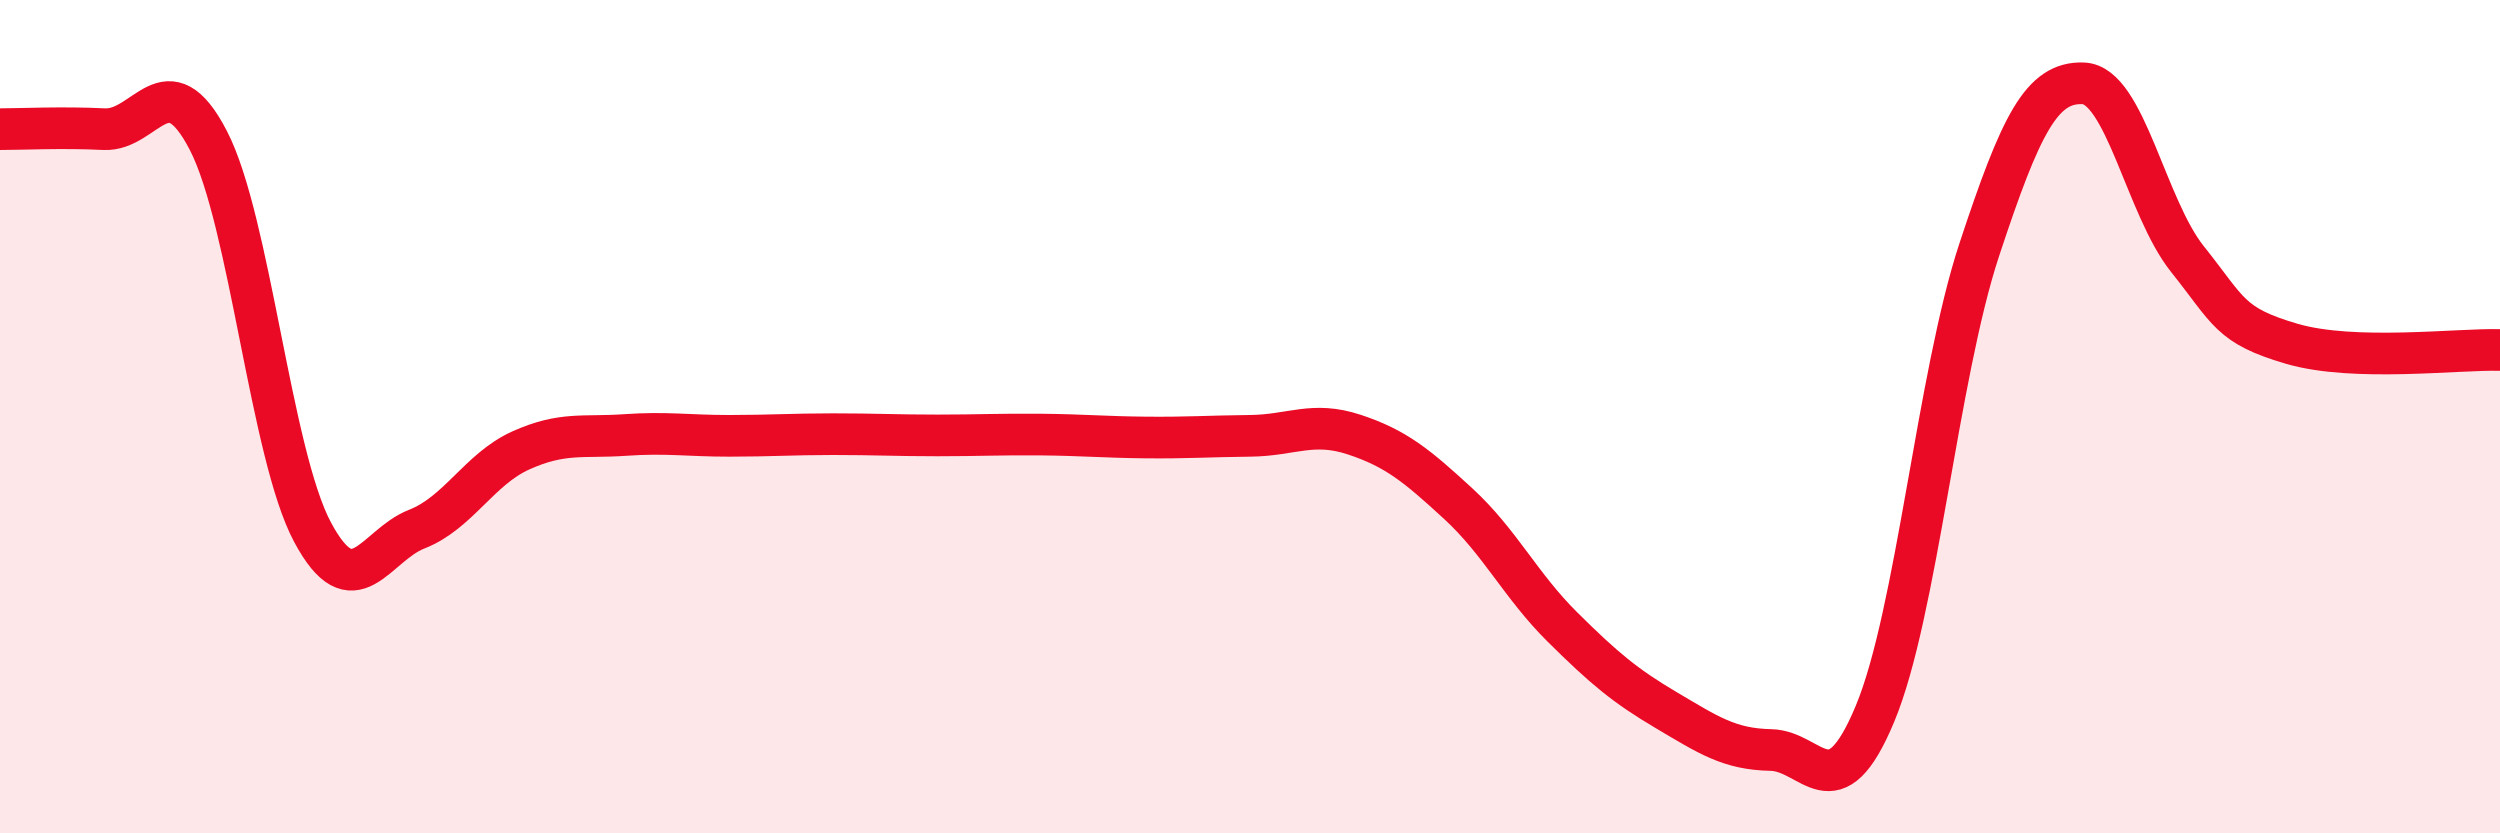 
    <svg width="60" height="20" viewBox="0 0 60 20" xmlns="http://www.w3.org/2000/svg">
      <path
        d="M 0,3.1 C 0.5,3.1 1.5,3.05 2.5,3.1 C 3.5,3.15 4,1.44 5,3.37 C 6,5.3 6.5,10.9 7.5,12.77 C 8.5,14.64 9,13.09 10,12.7 C 11,12.31 11.5,11.26 12.5,10.81 C 13.5,10.36 14,10.51 15,10.44 C 16,10.37 16.5,10.46 17.5,10.46 C 18.5,10.46 19,10.42 20,10.42 C 21,10.42 21.5,10.45 22.5,10.45 C 23.5,10.45 24,10.42 25,10.43 C 26,10.44 26.5,10.49 27.5,10.5 C 28.5,10.51 29,10.47 30,10.46 C 31,10.45 31.5,10.1 32.5,10.43 C 33.5,10.76 34,11.17 35,12.09 C 36,13.01 36.5,14.06 37.5,15.05 C 38.5,16.04 39,16.46 40,17.05 C 41,17.64 41.5,17.98 42.5,18 C 43.5,18.02 44,19.53 45,17.13 C 46,14.73 46.5,9.03 47.5,6 C 48.5,2.97 49,1.96 50,2 C 51,2.04 51.5,4.97 52.5,6.22 C 53.5,7.47 53.5,7.81 55,8.25 C 56.5,8.69 59,8.37 60,8.4L60 20L0 20Z"
        fill="#EB0A25"
        opacity="0.1"
        stroke-linecap="round"
        stroke-linejoin="round"
      />
      <path
        d="M 0,3.1 C 0.5,3.1 1.5,3.05 2.5,3.1 C 3.5,3.15 4,1.44 5,3.37 C 6,5.3 6.5,10.9 7.5,12.77 C 8.5,14.64 9,13.09 10,12.7 C 11,12.31 11.5,11.26 12.5,10.81 C 13.5,10.36 14,10.51 15,10.44 C 16,10.37 16.5,10.46 17.5,10.46 C 18.5,10.46 19,10.42 20,10.42 C 21,10.42 21.5,10.45 22.5,10.45 C 23.5,10.45 24,10.42 25,10.43 C 26,10.44 26.5,10.49 27.5,10.5 C 28.5,10.51 29,10.47 30,10.46 C 31,10.45 31.5,10.1 32.5,10.43 C 33.5,10.76 34,11.17 35,12.09 C 36,13.01 36.5,14.06 37.5,15.05 C 38.5,16.04 39,16.46 40,17.05 C 41,17.64 41.5,17.98 42.5,18 C 43.5,18.02 44,19.53 45,17.13 C 46,14.73 46.5,9.03 47.5,6 C 48.5,2.97 49,1.96 50,2 C 51,2.04 51.5,4.97 52.5,6.22 C 53.5,7.47 53.5,7.81 55,8.25 C 56.5,8.69 59,8.37 60,8.4"
        stroke="#EB0A25"
        stroke-width="1"
        fill="none"
        stroke-linecap="round"
        stroke-linejoin="round"
      />
    </svg>
  